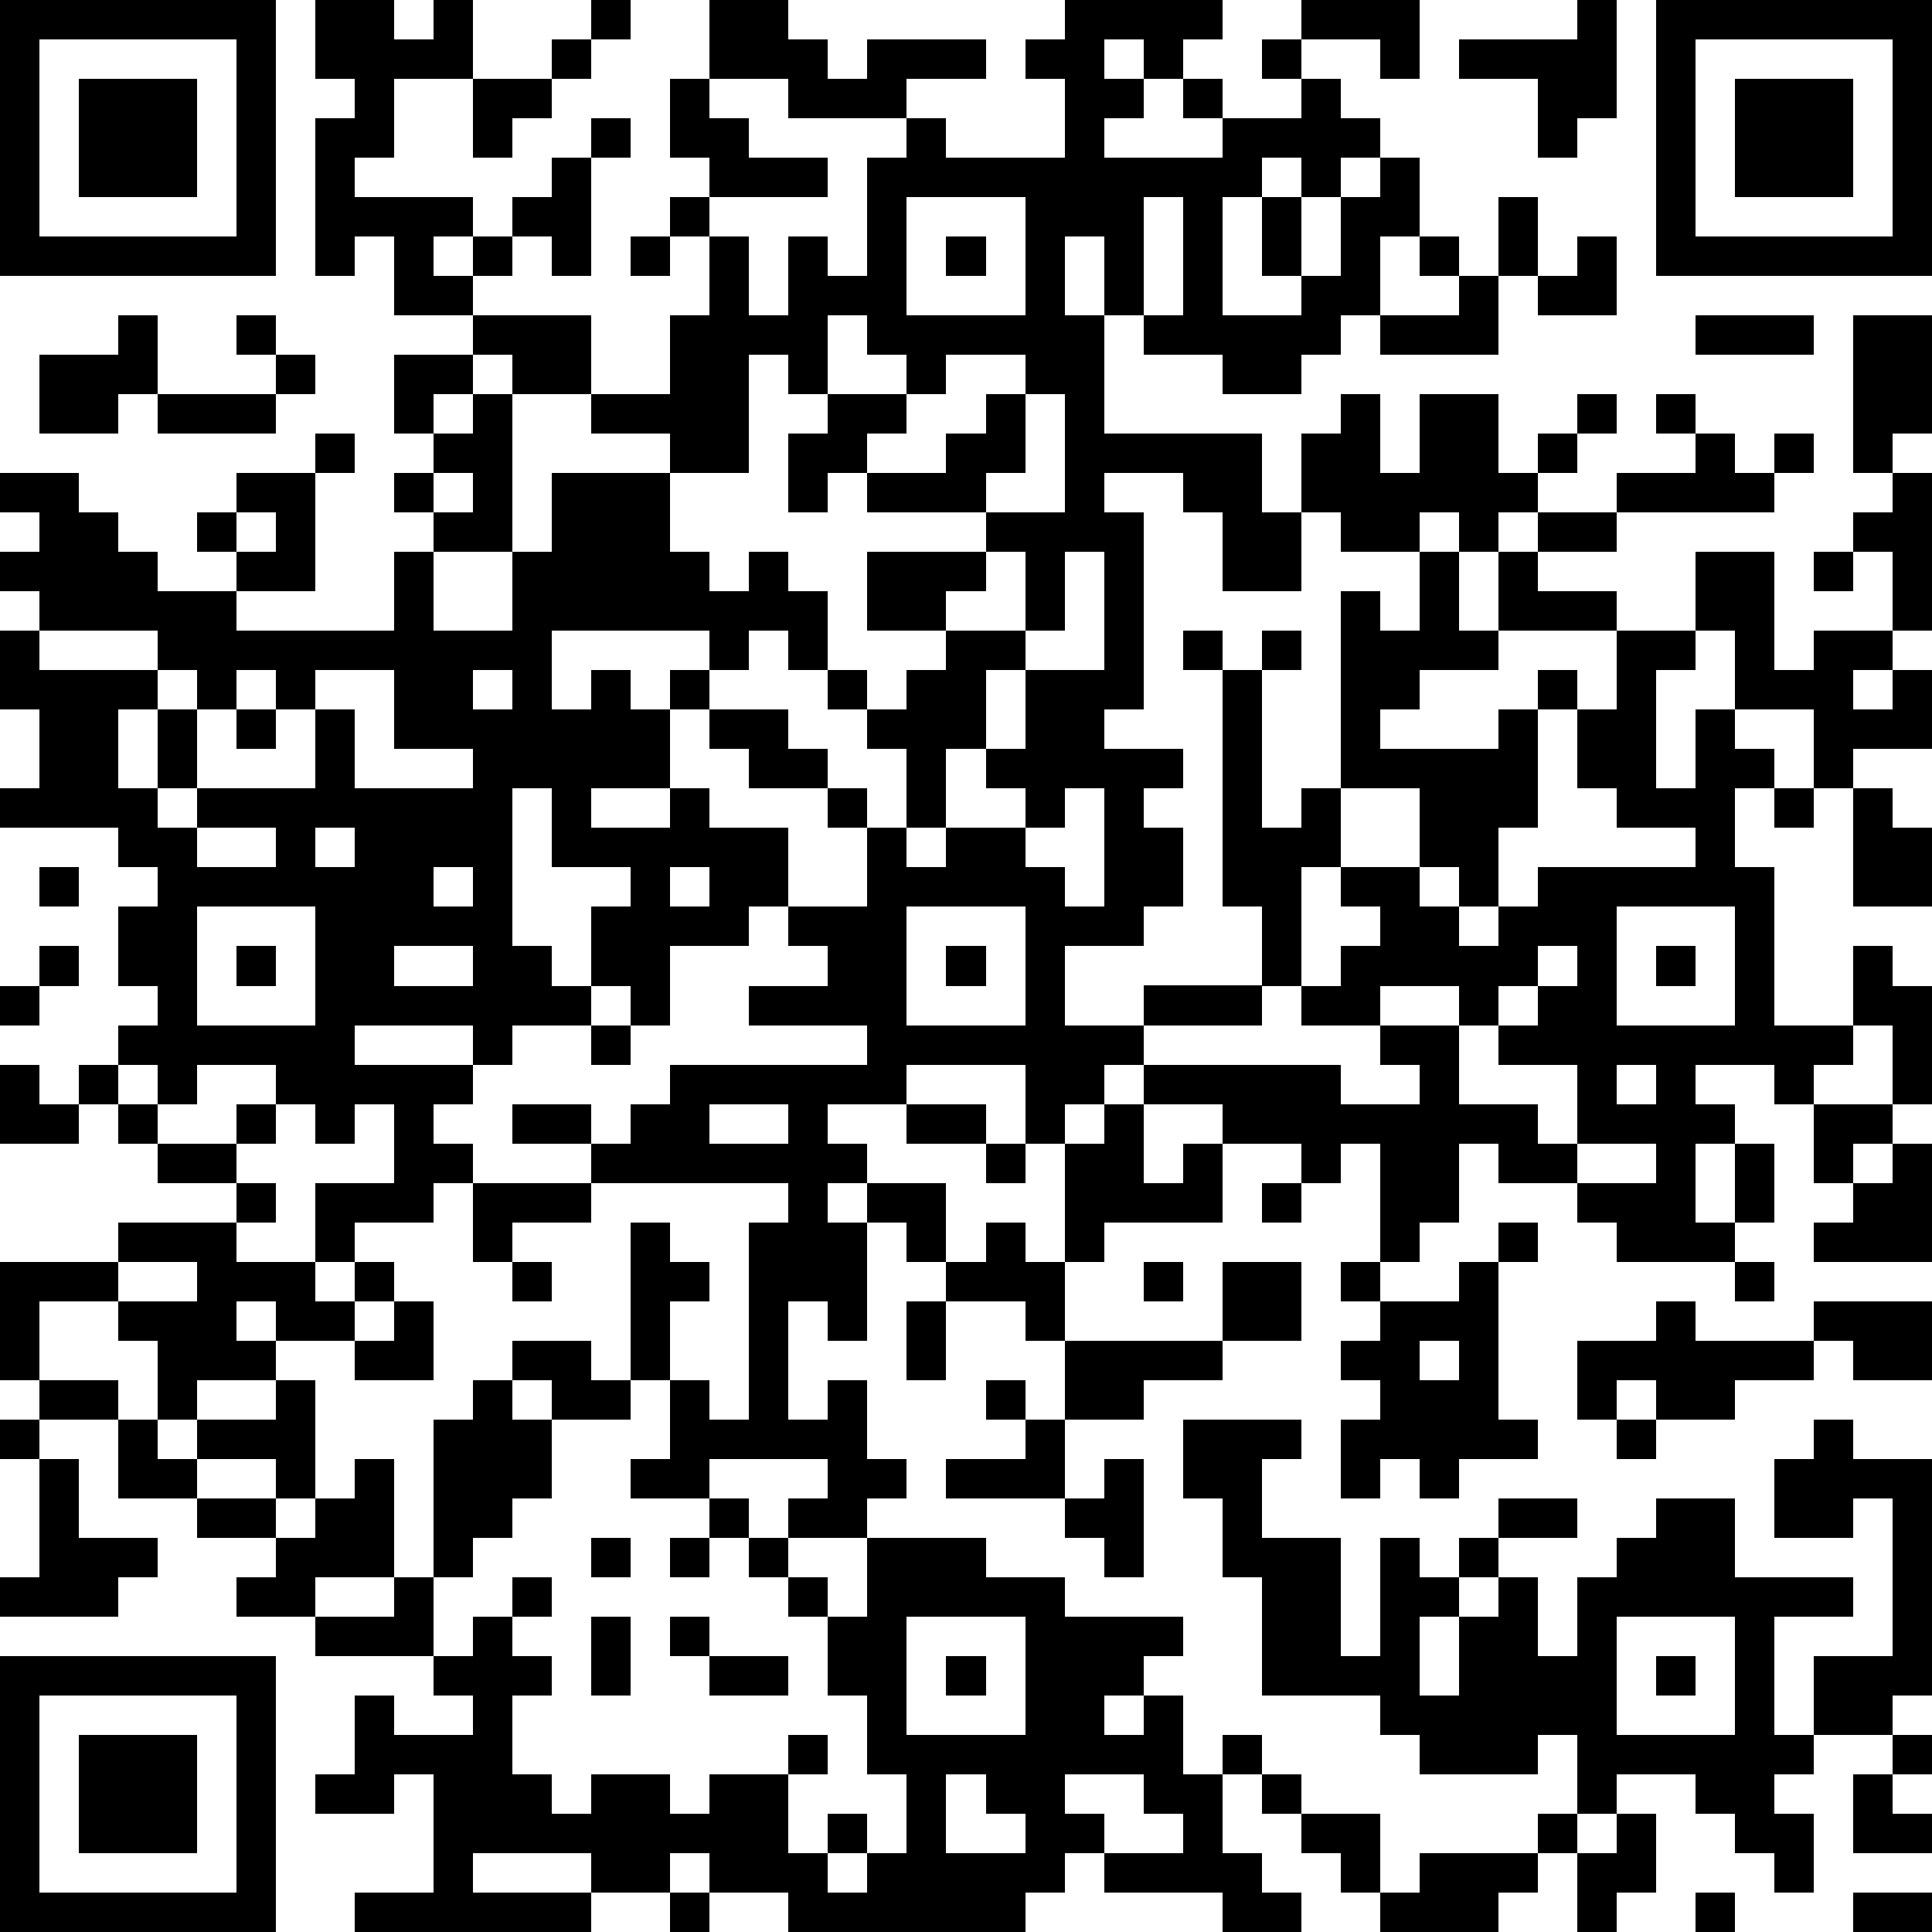 <?xml version="1.0" standalone="yes"?><svg version="1.1" xmlns="http://www.w3.org/2000/svg" xmlns:xlink="http://www.w3.org/1999/xlink" xmlns:ev="http://www.w3.org/2001/xml-events" width="196" height="196" shape-rendering="crispEdges"><path d="M0 0h7v7h-7zM8 0h2v1h1v-1h1v2h-2v2h-1v1h3v1h-1v1h1v-1h1v-1h1v-1h1v-1h1v1h-1v3h-1v-1h-1v1h-1v1h-2v-2h-1v1h-1v-4h1v-1h-1zM15 0h1v1h-1zM18 0h2v1h1v1h1v-1h3v1h-2v1h-3v-1h-2zM27 0h4v1h-1v1h-1v-1h-1v1h1v1h-1v1h3v-1h-1v-1h1v1h2v-1h-1v-1h1v-1h3v2h-1v-1h-2v1h1v1h1v1h-1v1h-1v-1h-1v1h-1v3h2v-1h-1v-2h1v2h1v-2h1v-1h1v2h-1v2h-1v1h-1v1h-2v-1h-2v-1h-1v-2h-1v2h1v3h4v2h1v-2h1v-1h1v2h1v-2h2v2h1v-1h1v-1h1v1h-1v1h-1v1h-1v1h-1v-1h-1v1h-2v-1h-1v2h-2v-2h-1v-1h-2v1h1v5h-1v1h2v1h-1v1h1v2h-1v1h-2v2h2v-1h3v-2h-1v-6h-1v-1h1v1h1v-1h1v1h-1v4h1v-1h1v-5h1v1h1v-2h1v2h1v-2h1v-1h2v-1h2v-1h-1v-1h1v1h1v1h1v-1h1v1h-1v1h-4v1h-2v1h2v1h-3v1h-2v1h-1v1h3v-1h1v-1h1v1h-1v3h-1v2h-1v-1h-1v-2h-2v2h-1v3h-1v1h-3v1h-1v1h-1v1h-1v-2h-3v1h-2v1h1v1h-1v1h1v-1h2v2h-1v-1h-1v3h-1v-1h-1v3h1v-1h1v2h1v1h-1v1h-2v-1h1v-1h-3v1h-2v-1h1v-2h-1v-4h1v1h1v1h-1v2h1v1h1v-5h1v-1h-5v-1h-2v-1h2v1h1v-1h1v-1h5v-1h-3v-1h2v-1h-1v-1h-1v1h-2v2h-1v-1h-1v-2h1v-1h-2v-2h-1v4h1v1h1v1h-2v1h-1v-1h-3v1h3v1h-1v1h1v1h-1v1h-2v1h-1v-2h2v-2h-1v1h-1v-1h-1v-1h-2v1h-1v-1h-1v-1h1v-1h-1v-2h1v-1h-1v-1h-3v-1h1v-2h-1v-2h1v-1h-1v-1h1v-1h-1v-1h2v1h1v1h1v1h2v-1h-1v-1h1v-1h2v-1h1v1h-1v3h-2v1h4v-2h1v-1h-1v-1h1v-1h-1v-2h2v-1h3v2h-2v-1h-1v1h-1v1h1v-1h1v4h-2v2h2v-2h1v-2h3v-1h-2v-1h2v-2h1v-2h-1v-1h1v-1h-1v-2h1v1h1v1h2v1h-3v1h1v2h1v-2h1v1h1v-3h1v-1h1v1h3v-2h-1v-1h1zM40 0h1v3h-1v1h-1v-2h-2v-1h3zM42 0h7v7h-7zM1 1v5h5v-5zM14 1h1v1h-1zM43 1v5h5v-5zM2 2h3v3h-3zM12 2h2v1h-1v1h-1zM44 2h3v3h-3zM23 5v3h3v-3zM29 5v3h1v-3zM38 5h1v2h-1zM16 6h1v1h-1zM24 6h1v1h-1zM36 6h1v1h-1zM40 6h1v2h-2v-1h1zM37 7h1v2h-3v-1h2zM3 8h1v2h-1v1h-2v-2h2zM6 8h1v1h-1zM21 8v2h-1v-1h-1v3h-2v2h1v1h1v-1h1v1h1v2h-1v-1h-1v1h-1v-1h-4v2h1v-1h1v1h1v-1h1v1h-1v2h-2v1h2v-1h1v1h2v2h2v-2h-1v-1h-2v-1h-1v-1h2v1h1v1h1v1h1v-2h-1v-1h-1v-1h1v1h1v-1h1v-1h-2v-2h3v-1h-3v-1h-1v1h-1v-2h1v-1h2v-1h-1v-1zM43 8h3v1h-3zM47 8h2v3h-1v1h-1zM7 9h1v1h-1zM24 9v1h-1v1h-1v1h2v-1h1v-1h1v-1zM4 10h3v1h-3zM26 10v2h-1v1h2v-3zM11 12v1h1v-1zM48 12h1v4h-1v-2h-1v-1h1zM6 13v1h1v-1zM25 14v1h-1v1h2v-2zM27 14v2h-1v1h-1v2h-1v2h-1v1h1v-1h2v-1h-1v-1h1v-2h2v-3zM43 14h2v3h1v-1h2v1h-1v1h1v-1h1v2h-2v1h-1v-2h-2v-2h-1zM46 14h1v1h-1zM1 16v1h3v-1zM41 16h2v1h-1v3h1v-2h1v1h1v1h-1v2h1v4h2v-2h1v1h1v3h-1v-2h-1v1h-1v1h-1v-1h-2v1h1v1h-1v2h1v-2h1v2h-1v1h-3v-1h-1v-1h-2v-1h-1v2h-1v1h-1v-3h-1v1h-1v-1h-2v-1h-2v-1h5v1h2v-1h-1v-1h-2v-1h1v-1h1v-1h-1v-1h2v1h1v1h1v-1h1v-1h4v-1h-2v-1h-1v-2h1zM4 17v1h-1v2h1v-2h1v-1zM6 17v1h-1v2h-1v1h1v-1h3v-2h-1v-1zM8 17v1h1v2h3v-1h-2v-2zM12 17v1h1v-1zM6 18h1v1h-1zM27 20v1h-1v1h1v1h1v-3zM45 20h1v1h-1zM47 20h1v1h1v2h-2zM5 21v1h2v-1zM8 21v1h1v-1zM1 22h1v1h-1zM11 22v1h1v-1zM17 22v1h1v-1zM5 23v3h3v-3zM23 23v3h3v-3zM41 23v3h3v-3zM1 24h1v1h-1zM6 24h1v1h-1zM10 24v1h2v-1zM24 24h1v1h-1zM39 24v1h-1v1h-1v-1h-2v1h2v2h2v1h1v-2h-2v-1h1v-1h1v-1zM42 24h1v1h-1zM0 25h1v1h-1zM15 26h1v1h-1zM0 27h1v1h1v-1h1v1h-1v1h-2zM41 27v1h1v-1zM3 28h1v1h-1zM6 28h1v1h-1zM18 28v1h2v-1zM23 28h2v1h-2zM28 28h1v2h1v-1h1v2h-3v1h-1v-3h1zM46 28h2v1h-1v1h-1zM4 29h2v1h-2zM25 29h1v1h-1zM40 29v1h2v-1zM48 29h1v3h-3v-1h1v-1h1zM6 30h1v1h-1zM12 30h3v1h-2v1h-1zM32 30h1v1h-1zM3 31h3v1h2v1h1v-1h1v1h-1v1h-2v-1h-1v1h1v1h-2v1h-1v-2h-1v-1h-2v2h-1v-3h3zM25 31h1v1h1v2h-1v-1h-2v-1h1zM38 31h1v1h-1zM3 32v1h2v-1zM13 32h1v1h-1zM29 32h1v1h-1zM31 32h2v2h-2zM34 32h1v1h-1zM37 32h1v4h1v1h-2v1h-1v-1h-1v1h-1v-2h1v-1h-1v-1h1v-1h2zM44 32h1v1h-1zM10 33h1v2h-2v-1h1zM23 33h1v2h-1zM42 33h1v1h3v-1h3v2h-2v-1h-1v1h-2v1h-2v-1h-1v1h-1v-2h2zM13 34h2v1h1v1h-2v-1h-1zM27 34h4v1h-2v1h-2zM36 34v1h1v-1zM1 35h2v1h-2zM7 35h1v3h-1v-1h-2v-1h2zM12 35h1v1h1v2h-1v1h-1v1h-1v-4h1zM25 35h1v1h-1zM0 36h1v1h-1zM3 36h1v1h1v1h-2zM26 36h1v2h-3v-1h2zM30 36h3v1h-1v2h2v3h1v-3h1v1h1v-1h1v-1h2v1h-2v1h-1v1h-1v2h1v-2h1v-1h1v2h1v-2h1v-1h1v-1h2v2h3v1h-2v3h1v-2h2v-4h-1v1h-2v-2h1v-1h1v1h2v6h-1v1h-2v1h-1v1h1v2h-1v-1h-1v-1h-1v-1h-2v1h-1v-2h-1v1h-3v-1h-1v-1h-3v-3h-1v-2h-1zM41 36h1v1h-1zM1 37h1v2h2v1h-1v1h-3v-1h1zM9 37h1v3h-2v1h-2v-1h1v-1h-2v-1h2v1h1v-1h1zM28 37h1v3h-1v-1h-1v-1h1zM18 38h1v1h-1zM15 39h1v1h-1zM17 39h1v1h-1zM19 39h1v1h-1zM22 39h3v1h2v1h3v1h-1v1h-1v1h1v-1h1v2h1v-1h1v1h-1v2h1v1h1v1h-2v-1h-3v-1h-1v1h-1v1h-6v-1h-2v-1h-1v1h-2v-1h-3v1h3v1h-6v-1h2v-3h-1v1h-2v-1h1v-2h1v1h2v-1h-1v-1h-3v-1h2v-1h1v2h1v-1h1v-1h1v1h-1v1h1v1h-1v2h1v1h1v-1h2v1h1v-1h2v-1h1v1h-1v2h1v-1h1v1h-1v1h1v-1h1v-2h-1v-2h-1v-2h-1v-1h1v1h1zM15 41h1v2h-1zM17 41h1v1h-1zM23 41v3h3v-3zM41 41v3h3v-3zM0 42h7v7h-7zM18 42h2v1h-2zM24 42h1v1h-1zM42 42h1v1h-1zM1 43v5h5v-5zM2 44h3v3h-3zM48 44h1v1h-1zM24 45v2h2v-1h-1v-1zM27 45v1h1v1h2v-1h-1v-1zM32 45h1v1h-1zM47 45h1v1h1v1h-2zM33 46h2v2h-1v-1h-1zM39 46h1v1h-1zM41 46h1v2h-1v1h-1v-2h1zM36 47h3v1h-1v1h-3v-1h1zM17 48h1v1h-1zM43 48h1v1h-1zM47 48h2v1h-2z" style="fill:#000" transform="translate(0,0) scale(4)"/></svg>